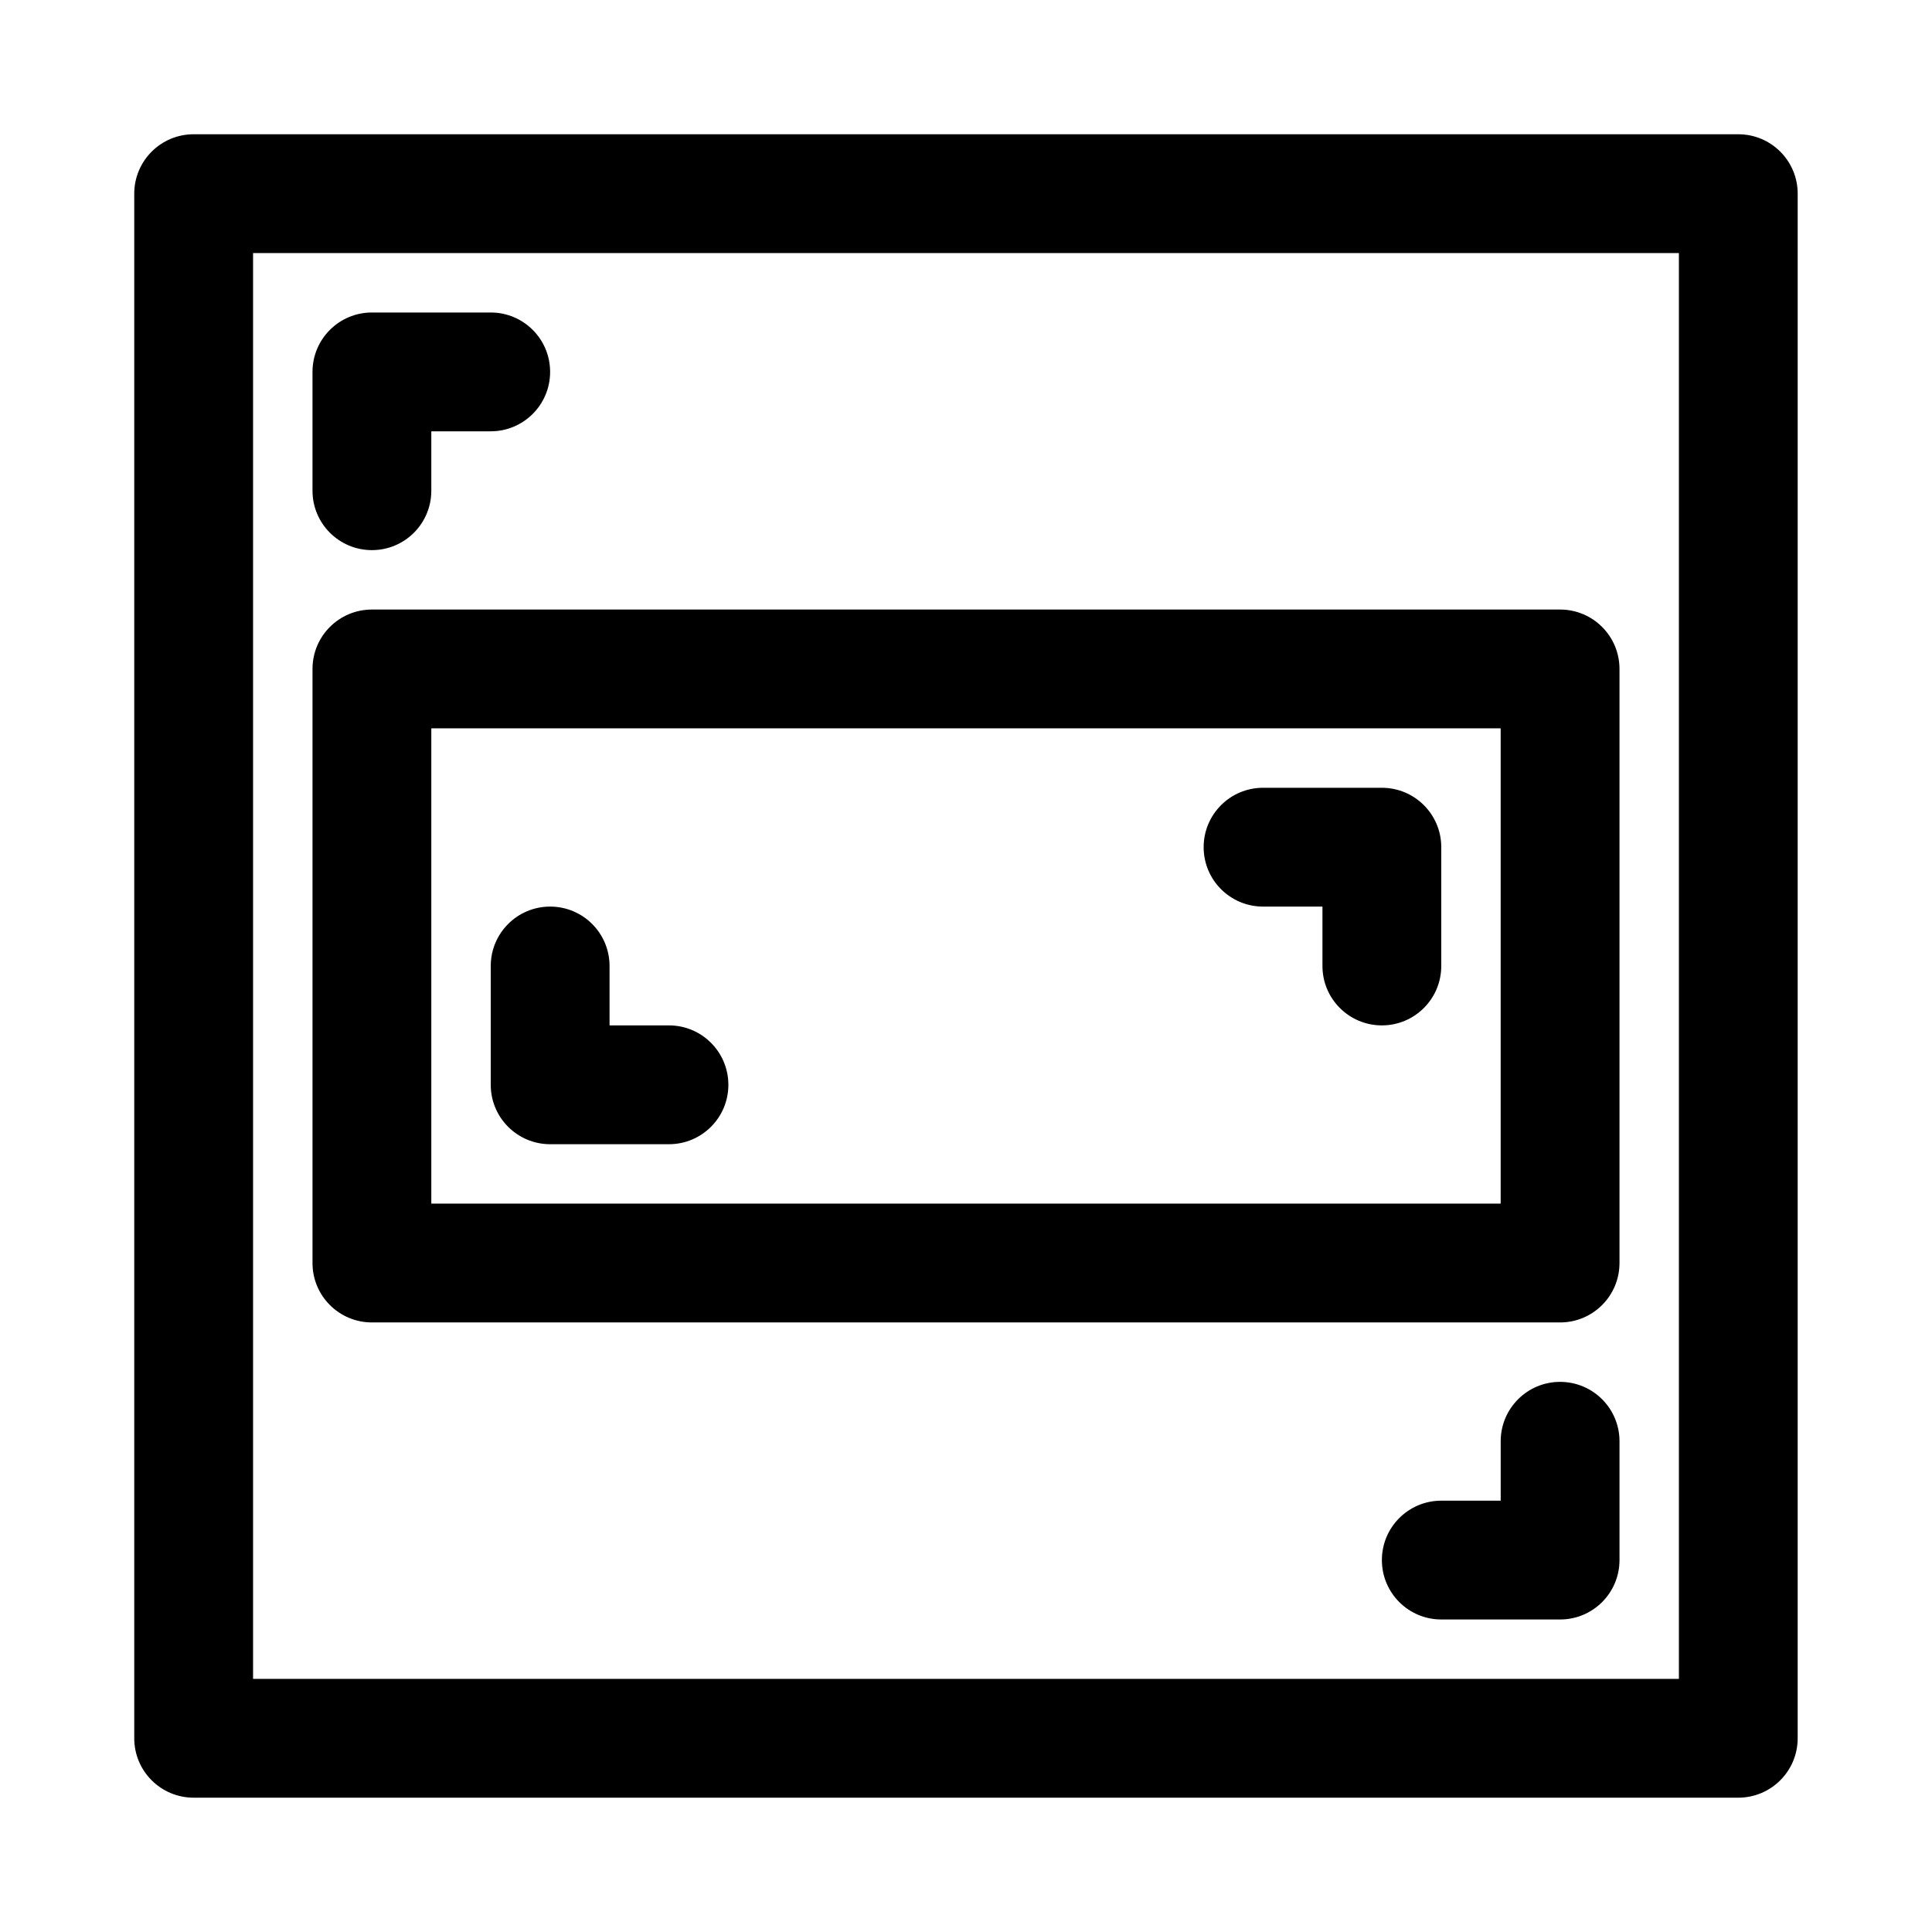 <?xml version="1.0" encoding="UTF-8"?>
<!-- The Best Svg Icon site in the world: iconSvg.co, Visit us! https://iconsvg.co -->
<svg fill="#000000" width="800px" height="800px" version="1.1" viewBox="144 144 512 512" xmlns="http://www.w3.org/2000/svg">
 <g>
  <path d="m604.67 179.58h-409.35c-8.688 0-15.742 7.039-15.742 15.742v409.34c0 8.707 7.055 15.742 15.742 15.742h409.34c8.691 0 15.742-7.039 15.742-15.742l0.004-409.34c0-8.703-7.051-15.742-15.742-15.742zm-15.746 409.34h-377.86v-377.86h377.86z"/>
  <path d="m242.56 289.79c8.691 0 15.742-7.039 15.742-15.742v-15.746h15.742c8.691 0 15.742-7.039 15.742-15.742 0.004-8.707-7.047-15.746-15.738-15.746h-31.488c-8.691 0-15.746 7.039-15.746 15.746v31.488c0 8.707 7.055 15.742 15.746 15.742z"/>
  <path d="m557.44 510.21c-8.691 0-15.742 7.039-15.742 15.742v15.742h-15.742c-8.691 0-15.742 7.039-15.742 15.742 0 8.707 7.055 15.742 15.742 15.742h31.488c8.691 0 15.742-7.039 15.742-15.742v-31.488c0-8.699-7.055-15.738-15.746-15.738z"/>
  <path d="m242.56 494.46h314.88c8.691 0 15.742-7.039 15.742-15.742v-157.44c0-8.707-7.055-15.742-15.742-15.742h-314.88c-8.691 0-15.742 7.039-15.742 15.742v157.44c-0.004 8.707 7.051 15.742 15.742 15.742zm15.742-157.44h283.39v125.95h-283.39z"/>
  <path d="m321.28 415.74h-15.742v-15.742c0-8.707-7.055-15.742-15.742-15.742-8.691 0-15.742 7.039-15.742 15.742v31.488c0 8.707 7.055 15.742 15.742 15.742h31.488c8.691 0 15.742-7.039 15.742-15.742 0-8.707-7.055-15.746-15.746-15.746z"/>
  <path d="m510.21 352.77h-31.488c-8.691 0-15.742 7.039-15.742 15.742 0 8.707 7.055 15.742 15.742 15.742h15.742v15.742c0 8.707 7.055 15.742 15.742 15.742 8.691 0 15.742-7.039 15.742-15.742v-31.488c0.004-8.699-7.047-15.738-15.738-15.738z"/>
 </g>
</svg>